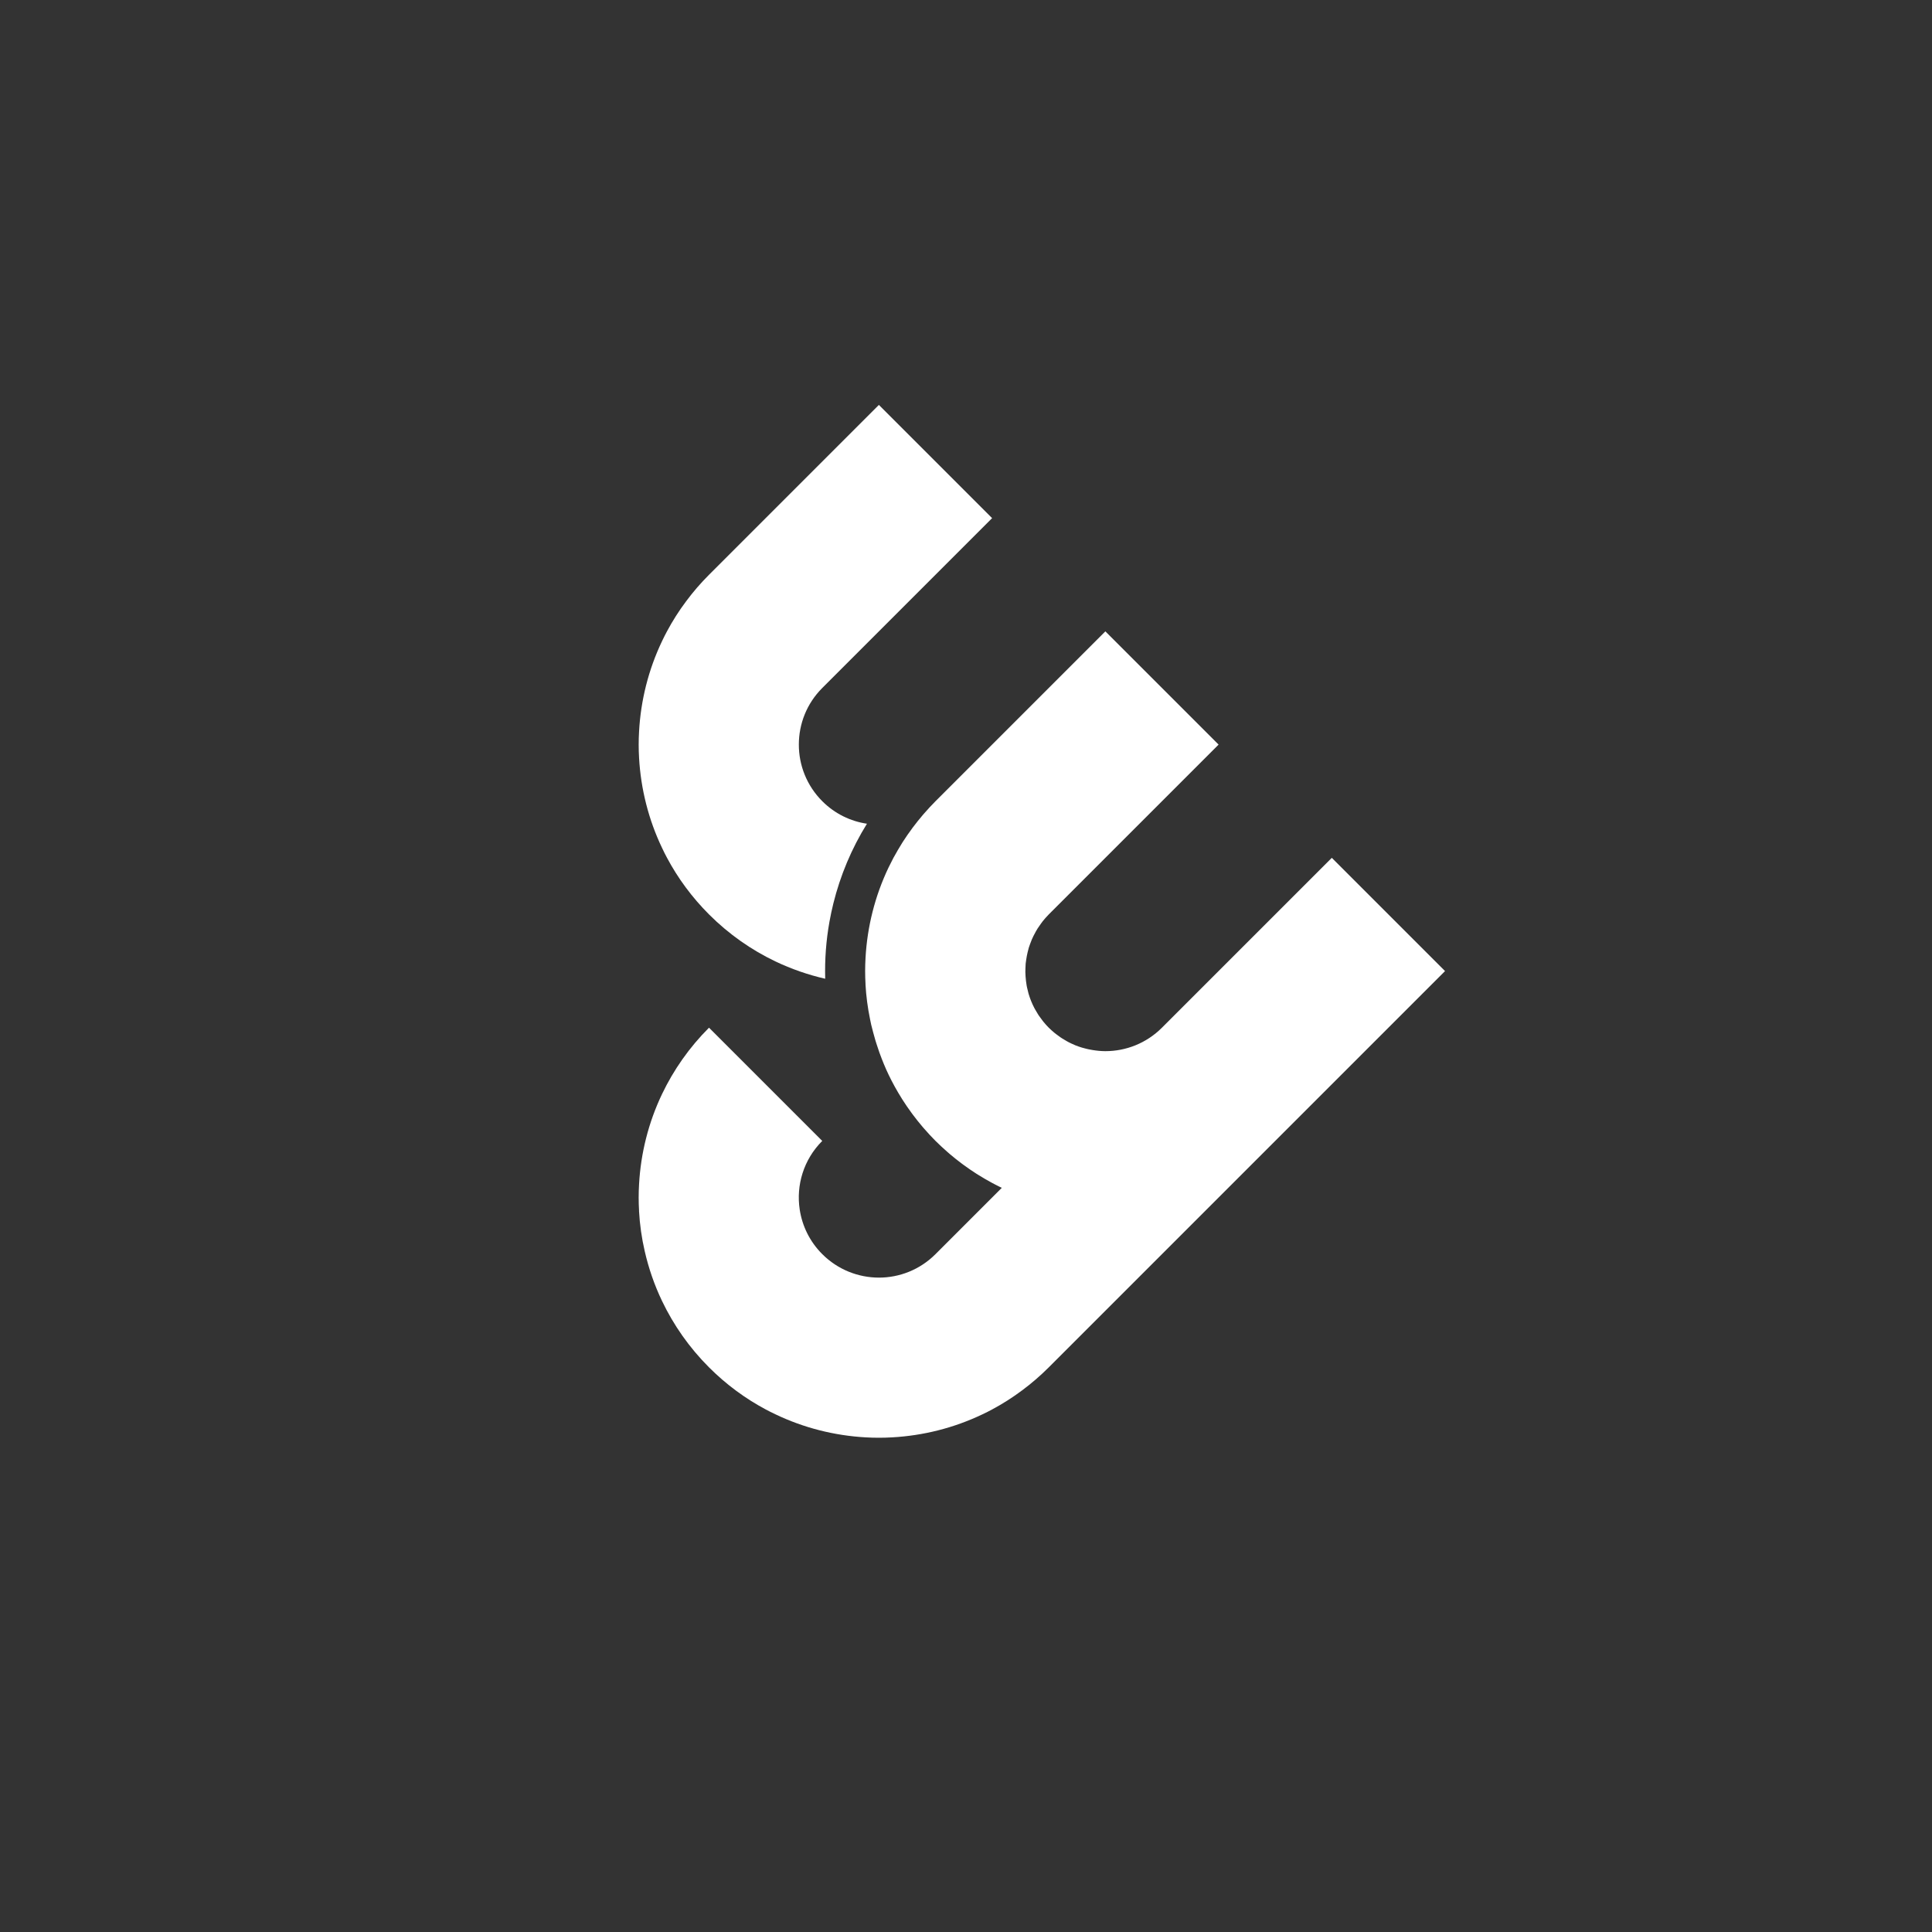 <?xml version="1.0" encoding="UTF-8"?>
<!-- Generator: Adobe Illustrator 28.0.0, SVG Export Plug-In . SVG Version: 6.00 Build 0)  -->
<svg xmlns="http://www.w3.org/2000/svg" xmlns:xlink="http://www.w3.org/1999/xlink" version="1.1" x="0px" y="0px" width="640px" height="640px" viewBox="0 0 640 640" xml:space="preserve">
<rect x="0" y="0" width="640" height="640" fill="#333333" stroke="none"/>
<g id="レイヤー_1">
	<rect x="0" fill="none" width="640" height="640"></rect>
	<g>
		<g>
			<path fill="#FFFFFF" d="M219.344,280.947c0.509,1.092,1.047,2.154,1.614,3.217c3.595,6.739,8.239,13.071,13.93,18.762     c6.579,6.579,14.017,11.747,21.95,15.546c5.327,2.533,10.859,4.454,16.522,5.749c-0.175-6.317,0.291-12.664,1.411-18.908     c0.364-2.023,0.802-4.061,1.296-6.069c2.286-9.185,5.982-18.093,11.121-26.375c-5.43-0.801-10.626-3.29-14.789-7.453     c-5.182-5.182-7.787-11.979-7.772-18.777c0-6.783,2.576-13.551,7.758-18.733l56.266-56.266l-37.511-37.51l-56.265,56.266     c-2.781,2.78-5.298,5.706-7.569,8.763c-2.388,3.173-4.498,6.506-6.346,9.956c-0.568,1.063-1.121,2.14-1.631,3.232     c-4.527,9.476-7.059,19.636-7.627,29.897c-0.174,2.941-0.174,5.91,0,8.85C212.284,261.341,214.817,271.5,219.344,280.947z"></path>
			<path fill="#FFFFFF" d="M441.18,284.17l-56.268,56.267c-5.182,5.182-11.964,7.773-18.748,7.773     c-1.415-0.003-2.825-0.145-4.224-0.371c-0.488-0.077-0.974-0.169-1.457-0.273c-0.337-0.074-0.67-0.159-1.003-0.245     c-0.38-0.098-0.762-0.192-1.139-0.307c-0.712-0.219-1.418-0.46-2.112-0.741c-0.124-0.05-0.244-0.113-0.368-0.165     c-0.614-0.259-1.221-0.538-1.818-0.845c-0.22-0.113-0.435-0.239-0.653-0.358c-0.496-0.273-0.986-0.561-1.466-0.867     c-0.228-0.146-0.453-0.294-0.677-0.446c-0.476-0.324-0.941-0.67-1.399-1.029c-0.199-0.156-0.401-0.304-0.596-0.466     c-0.609-0.505-1.203-1.037-1.775-1.605c-0.02-0.019-0.041-0.036-0.06-0.055c-0.608-0.608-1.174-1.243-1.711-1.893     c-0.12-0.146-0.23-0.297-0.348-0.445c-0.406-0.514-0.795-1.039-1.158-1.575c-0.12-0.177-0.237-0.356-0.352-0.535     c-0.354-0.551-0.687-1.113-0.996-1.684c-0.079-0.147-0.165-0.292-0.241-0.44c-0.757-1.462-1.371-2.977-1.838-4.529     c-0.043-0.143-0.077-0.288-0.117-0.431c-0.177-0.626-0.332-1.257-0.461-1.892c-0.041-0.2-0.079-0.399-0.114-0.599     c-0.089-0.495-0.153-0.993-0.214-1.492c-0.06-0.485-0.104-0.971-0.136-1.458c-0.031-0.482-0.061-0.965-0.067-1.448     c-0.006-0.417,0.012-0.834,0.026-1.25c0.017-0.514,0.026-1.029,0.073-1.542c0.041-0.446,0.118-0.888,0.183-1.331     c0.116-0.813,0.269-1.62,0.461-2.421c0.123-0.514,0.239-1.029,0.394-1.537c0.124-0.41,0.281-0.812,0.426-1.218     c0.179-0.498,0.361-0.994,0.571-1.483c0.166-0.387,0.348-0.769,0.534-1.15c0.244-0.501,0.505-0.995,0.782-1.484     c0.199-0.35,0.4-0.699,0.615-1.043c0.333-0.525,0.695-1.037,1.068-1.544c0.209-0.285,0.405-0.576,0.628-0.854     c0.578-0.724,1.196-1.426,1.862-2.1c0.043-0.044,0.077-0.091,0.12-0.134l56.267-56.266l-37.511-37.51l-56.266,56.265     c-0.001,0-0.001,0.002-0.001,0.002l-0.002-0.001c-1.284,1.283-2.496,2.607-3.672,3.953c-0.157,0.18-0.318,0.356-0.471,0.537     c-1.161,1.352-2.267,2.735-3.321,4.144c-0.032,0.044-0.07,0.084-0.103,0.128c-0.044,0.059-0.082,0.123-0.126,0.183     c-1.095,1.477-2.143,2.976-3.123,4.509c-0.142,0.221-0.272,0.448-0.412,0.671c-0.847,1.355-1.651,2.728-2.409,4.121     c-0.086,0.16-0.19,0.312-0.276,0.471c-0.042,0.079-0.079,0.161-0.12,0.238c-0.525,0.99-1.031,1.988-1.513,2.994     c-4.526,9.477-7.059,19.636-7.627,29.898c-0.175,2.941-0.175,5.881,0,8.821l-0.015,0.014c0.212,3.851,0.719,7.677,1.495,11.458     c0.003,0.013,0.005,0.025,0.007,0.037c0.128,0.623,0.246,1.248,0.39,1.868c0.099,0.434,0.227,0.861,0.333,1.294     c0.108,0.438,0.222,0.875,0.338,1.312c0.234,0.888,0.479,1.774,0.745,2.656c0.106,0.352,0.221,0.701,0.332,1.051     c0.308,0.975,0.626,1.948,0.972,2.912c0.042,0.117,0.09,0.232,0.133,0.349c0.858,2.35,1.807,4.673,2.896,6.947     c1.295,2.704,2.762,5.346,4.377,7.92c0.079,0.124,0.151,0.249,0.23,0.373c0.929,1.465,1.92,2.9,2.954,4.314     c0.166,0.227,0.332,0.454,0.501,0.681c1.038,1.388,2.124,2.751,3.264,4.084c0.154,0.18,0.315,0.356,0.47,0.535     c1.2,1.377,2.439,2.731,3.75,4.043c0.022,0.022,0.046,0.04,0.067,0.062c1.263,1.261,2.566,2.454,3.889,3.611     c0.233,0.205,0.463,0.413,0.699,0.615c1.287,1.099,2.601,2.145,3.939,3.148c0.285,0.214,0.571,0.424,0.859,0.633     c1.361,0.992,2.741,1.945,4.148,2.84c0.196,0.124,0.395,0.24,0.591,0.363c1.493,0.932,3.006,1.819,4.544,2.643     c0.008,0.005,0.017,0.01,0.025,0.015c0.003,0.001,0.006,0.003,0.01,0.005c1.056,0.565,2.119,1.109,3.192,1.624l-21.965,21.966     c-5.182,5.182-11.965,7.773-18.748,7.773c-6.796-0.015-13.58-2.606-18.762-7.787c-4.163-4.163-6.652-9.359-7.468-14.774     c-1.222-8.035,1.267-16.521,7.468-22.722l-37.511-37.51c-6.579,6.579-11.746,14.017-15.545,21.95     c-4.527,9.476-7.06,19.636-7.627,29.898c-0.175,2.94-0.175,5.881,0,8.821l-0.015,0.015c0.247,4.497,0.873,8.966,1.892,13.362     c1.296,5.662,3.202,11.208,5.75,16.52c3.799,7.934,8.966,15.371,15.546,21.951c5.691,5.691,12.022,10.335,18.762,13.93     c1.062,0.568,2.125,1.106,3.217,1.615c9.446,4.527,19.606,7.059,29.854,7.643c2.94,0.174,5.909,0.174,8.849,0     c10.262-0.568,20.422-3.101,29.898-7.628c1.092-0.509,2.169-1.063,3.231-1.63c3.45-1.848,6.783-3.959,9.956-6.346     c3.056-2.271,5.982-4.789,8.763-7.569l93.775-93.776l37.512-37.512L441.18,284.17z"></path>
		</g>
	</g>
	<circle fill="none" cx="320" cy="320" r="278.261"></circle>
</g>
<g id="レイヤー_2" display="none">
	<g display="inline">
		<rect x="0.484" y="0.5" fill="none" stroke="#00FFFF" stroke-width="0.25" width="79.938" height="79.938"></rect>
		<rect x="80.422" y="0.5" fill="none" stroke="#00FFFF" stroke-width="0.25" width="79.937" height="79.938"></rect>
		<rect x="160.359" y="0.5" fill="none" stroke="#00FFFF" stroke-width="0.25" width="79.938" height="79.938"></rect>
		<rect x="240.297" y="0.5" fill="none" stroke="#00FFFF" stroke-width="0.25" width="79.938" height="79.938"></rect>
		<rect x="320.234" y="0.5" fill="none" stroke="#00FFFF" stroke-width="0.25" width="79.938" height="79.938"></rect>
		<rect x="0.484" y="80.438" fill="none" stroke="#00FFFF" stroke-width="0.25" width="79.938" height="79.937"></rect>
		<rect x="80.422" y="80.438" fill="none" stroke="#00FFFF" stroke-width="0.25" width="79.937" height="79.937"></rect>
		<rect x="160.359" y="80.438" fill="none" stroke="#00FFFF" stroke-width="0.25" width="79.938" height="79.937"></rect>
		<rect x="240.297" y="80.438" fill="none" stroke="#00FFFF" stroke-width="0.25" width="79.938" height="79.937"></rect>
		<rect x="320.234" y="80.438" fill="none" stroke="#00FFFF" stroke-width="0.25" width="79.938" height="79.937"></rect>
		<rect x="0.484" y="160.375" fill="none" stroke="#00FFFF" stroke-width="0.25" width="79.938" height="79.938"></rect>
		<rect x="80.422" y="160.375" fill="none" stroke="#00FFFF" stroke-width="0.25" width="79.937" height="79.938"></rect>
		<rect x="160.359" y="160.375" fill="none" stroke="#00FFFF" stroke-width="0.25" width="79.938" height="79.938"></rect>
		<rect x="240.297" y="160.375" fill="none" stroke="#00FFFF" stroke-width="0.25" width="79.938" height="79.938"></rect>
		<rect x="320.234" y="160.375" fill="none" stroke="#00FFFF" stroke-width="0.25" width="79.938" height="79.938"></rect>
		<rect x="0.484" y="240.313" fill="none" stroke="#00FFFF" stroke-width="0.25" width="79.938" height="79.937"></rect>
		<rect x="80.422" y="240.313" fill="none" stroke="#00FFFF" stroke-width="0.25" width="79.937" height="79.937"></rect>
		<rect x="160.359" y="240.313" fill="none" stroke="#00FFFF" stroke-width="0.25" width="79.938" height="79.937"></rect>
		<rect x="240.297" y="240.313" fill="none" stroke="#00FFFF" stroke-width="0.25" width="79.938" height="79.937"></rect>
		<rect x="320.234" y="240.313" fill="none" stroke="#00FFFF" stroke-width="0.25" width="79.938" height="79.937"></rect>
		<rect x="0.484" y="320.25" fill="none" stroke="#00FFFF" stroke-width="0.25" width="79.938" height="79.938"></rect>
		<rect x="80.422" y="320.25" fill="none" stroke="#00FFFF" stroke-width="0.25" width="79.937" height="79.938"></rect>
		<rect x="160.359" y="320.25" fill="none" stroke="#00FFFF" stroke-width="0.25" width="79.938" height="79.938"></rect>
		<rect x="240.297" y="320.25" fill="none" stroke="#00FFFF" stroke-width="0.25" width="79.938" height="79.938"></rect>
		<rect x="320.234" y="320.25" fill="none" stroke="#00FFFF" stroke-width="0.25" width="79.938" height="79.938"></rect>
		<rect x="400.172" y="0.5" fill="none" stroke="#00FFFF" stroke-width="0.25" width="79.938" height="79.938"></rect>
		<rect x="480.109" y="0.5" fill="none" stroke="#00FFFF" stroke-width="0.25" width="79.938" height="79.938"></rect>
		<rect x="560.047" y="0.5" fill="none" stroke="#00FFFF" stroke-width="0.25" width="79.938" height="79.938"></rect>
		<rect x="400.172" y="80.438" fill="none" stroke="#00FFFF" stroke-width="0.25" width="79.938" height="79.937"></rect>
		<rect x="480.109" y="80.438" fill="none" stroke="#00FFFF" stroke-width="0.25" width="79.938" height="79.937"></rect>
		<rect x="560.047" y="80.438" fill="none" stroke="#00FFFF" stroke-width="0.25" width="79.938" height="79.937"></rect>
		<rect x="400.172" y="160.375" fill="none" stroke="#00FFFF" stroke-width="0.25" width="79.938" height="79.938"></rect>
		<rect x="480.109" y="160.375" fill="none" stroke="#00FFFF" stroke-width="0.25" width="79.938" height="79.938"></rect>
		<rect x="560.047" y="160.375" fill="none" stroke="#00FFFF" stroke-width="0.25" width="79.938" height="79.938"></rect>
		<rect x="400.172" y="240.313" fill="none" stroke="#00FFFF" stroke-width="0.25" width="79.938" height="79.937"></rect>
		<rect x="480.109" y="240.313" fill="none" stroke="#00FFFF" stroke-width="0.25" width="79.938" height="79.937"></rect>
		<rect x="560.047" y="240.313" fill="none" stroke="#00FFFF" stroke-width="0.25" width="79.938" height="79.937"></rect>
		<rect x="400.172" y="320.25" fill="none" stroke="#00FFFF" stroke-width="0.25" width="79.938" height="79.938"></rect>
		<rect x="480.109" y="320.25" fill="none" stroke="#00FFFF" stroke-width="0.25" width="79.938" height="79.938"></rect>
		<rect x="560.047" y="320.25" fill="none" stroke="#00FFFF" stroke-width="0.25" width="79.938" height="79.938"></rect>
		<rect x="400.172" y="400.188" fill="none" stroke="#00FFFF" stroke-width="0.25" width="79.938" height="79.937"></rect>
		<rect x="480.109" y="400.188" fill="none" stroke="#00FFFF" stroke-width="0.25" width="79.938" height="79.937"></rect>
		<rect x="560.047" y="400.188" fill="none" stroke="#00FFFF" stroke-width="0.25" width="79.938" height="79.937"></rect>
		<rect x="400.172" y="480.125" fill="none" stroke="#00FFFF" stroke-width="0.25" width="79.938" height="79.938"></rect>
		<rect x="480.109" y="480.125" fill="none" stroke="#00FFFF" stroke-width="0.25" width="79.938" height="79.938"></rect>
		<rect x="560.047" y="480.125" fill="none" stroke="#00FFFF" stroke-width="0.25" width="79.938" height="79.938"></rect>
		<rect x="400.172" y="560.062" fill="none" stroke="#00FFFF" stroke-width="0.25" width="79.938" height="79.938"></rect>
		<rect x="480.109" y="560.062" fill="none" stroke="#00FFFF" stroke-width="0.25" width="79.938" height="79.938"></rect>
		<rect x="560.047" y="560.062" fill="none" stroke="#00FFFF" stroke-width="0.25" width="79.938" height="79.938"></rect>
		<rect x="160.359" y="400.188" fill="none" stroke="#00FFFF" stroke-width="0.25" width="79.938" height="79.937"></rect>
		<rect x="240.297" y="400.188" fill="none" stroke="#00FFFF" stroke-width="0.25" width="79.938" height="79.937"></rect>
		<rect x="320.234" y="400.188" fill="none" stroke="#00FFFF" stroke-width="0.25" width="79.938" height="79.937"></rect>
		<rect x="160.359" y="480.125" fill="none" stroke="#00FFFF" stroke-width="0.25" width="79.938" height="79.938"></rect>
		<rect x="240.297" y="480.125" fill="none" stroke="#00FFFF" stroke-width="0.25" width="79.938" height="79.938"></rect>
		<rect x="320.234" y="480.125" fill="none" stroke="#00FFFF" stroke-width="0.25" width="79.938" height="79.938"></rect>
		<rect x="160.359" y="560.062" fill="none" stroke="#00FFFF" stroke-width="0.25" width="79.938" height="79.938"></rect>
		<rect x="240.297" y="560.062" fill="none" stroke="#00FFFF" stroke-width="0.25" width="79.938" height="79.938"></rect>
		<rect x="320.234" y="560.062" fill="none" stroke="#00FFFF" stroke-width="0.25" width="79.938" height="79.938"></rect>
		<rect x="0.484" y="400.188" fill="none" stroke="#00FFFF" stroke-width="0.25" width="79.938" height="79.937"></rect>
		<rect x="80.422" y="400.188" fill="none" stroke="#00FFFF" stroke-width="0.25" width="79.937" height="79.937"></rect>
		<rect x="0.484" y="480.125" fill="none" stroke="#00FFFF" stroke-width="0.25" width="79.938" height="79.938"></rect>
		<rect x="80.422" y="480.125" fill="none" stroke="#00FFFF" stroke-width="0.25" width="79.937" height="79.938"></rect>
		<rect x="0.484" y="560.062" fill="none" stroke="#00FFFF" stroke-width="0.25" width="79.938" height="79.938"></rect>
		<rect x="80.422" y="560.062" fill="none" stroke="#00FFFF" stroke-width="0.25" width="79.937" height="79.938"></rect>
	</g>
</g>
</svg>
